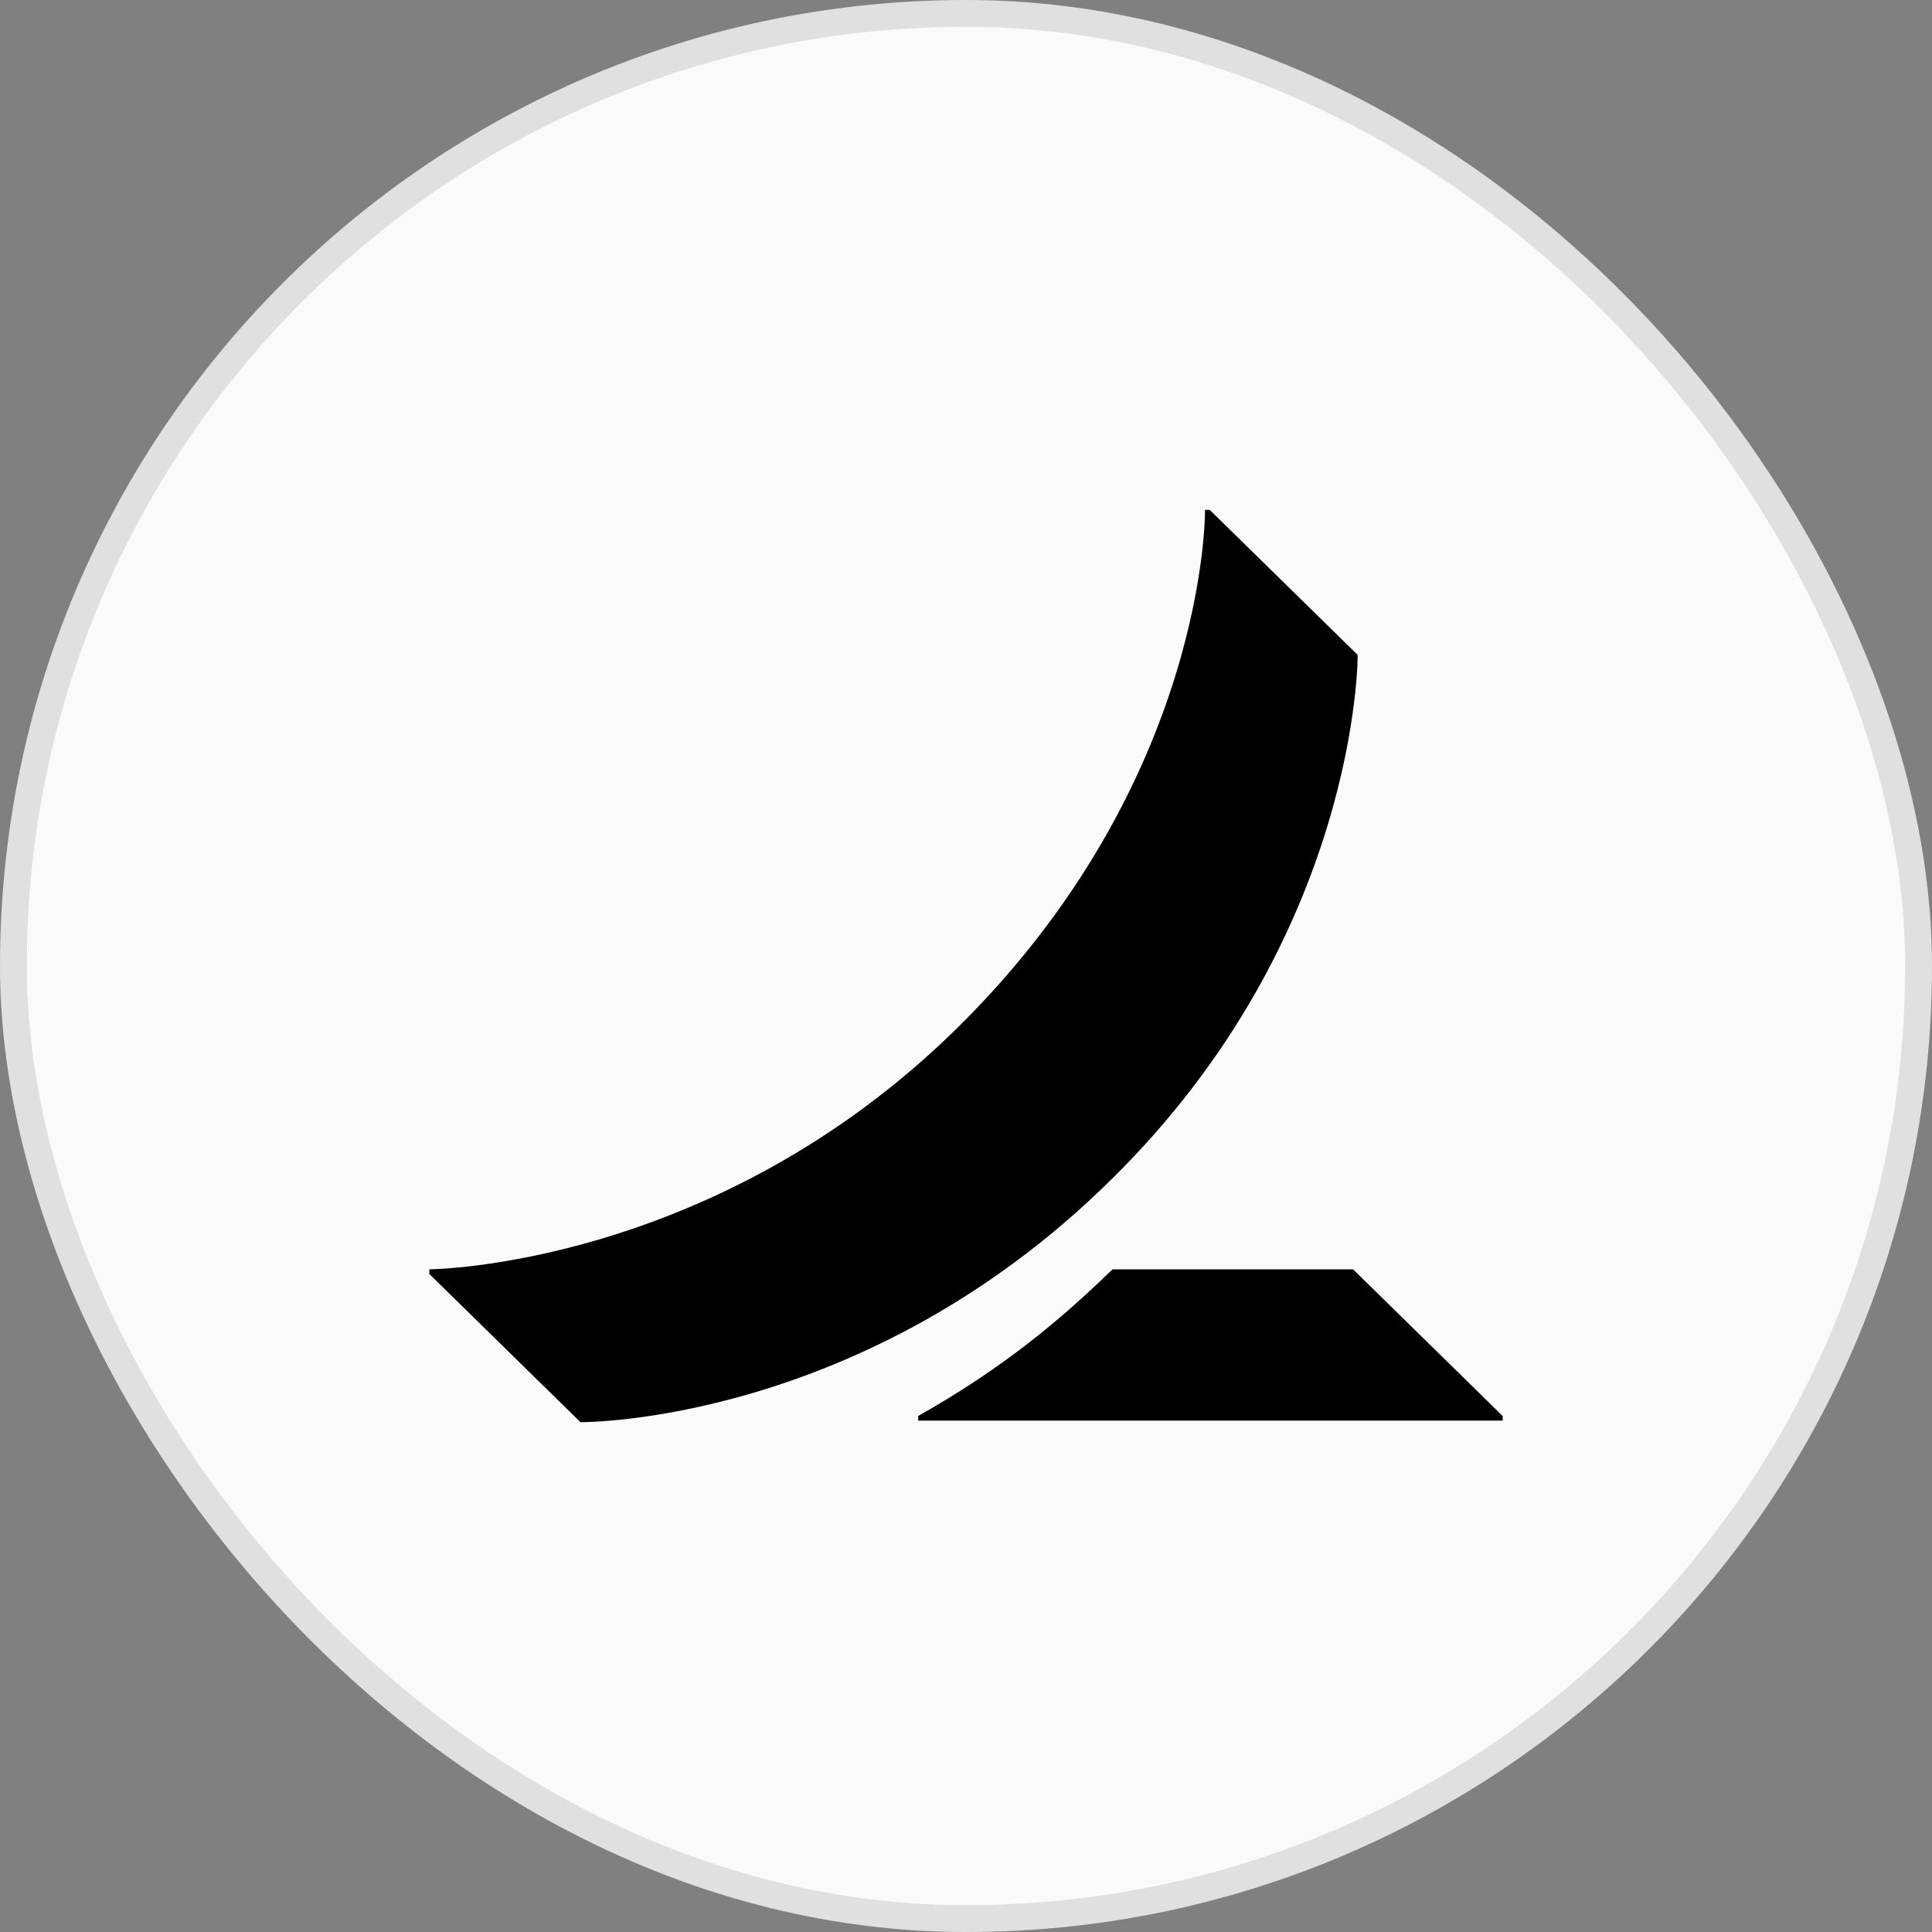 <svg width="72" height="72" viewBox="0 0 72 72" fill="none" xmlns="http://www.w3.org/2000/svg">
<rect x="0" y="0" width="72" height="72" fill="#808080" stroke="none"/>
<rect x="0.5" y="0.5" width="71" height="71" rx="35.5" fill="#FAFAFA"/>
<rect x="0.5" y="0.5" width="71" height="71" rx="35.5" stroke="#E0E0E0"/>
<path d="M56 52.77V52.942H34.218V52.77C37.379 50.986 39.506 49.203 41.46 47.304H50.425L56 52.77ZM50.598 24.408L45.081 19H44.908C44.908 19 45.023 29.068 35.713 38.272C26.632 47.247 16 47.304 16 47.304V47.477L21.632 53C21.632 53 32.149 53.115 41.402 43.968C50.655 34.878 50.598 24.408 50.598 24.408Z" fill="black"/>
</svg>
